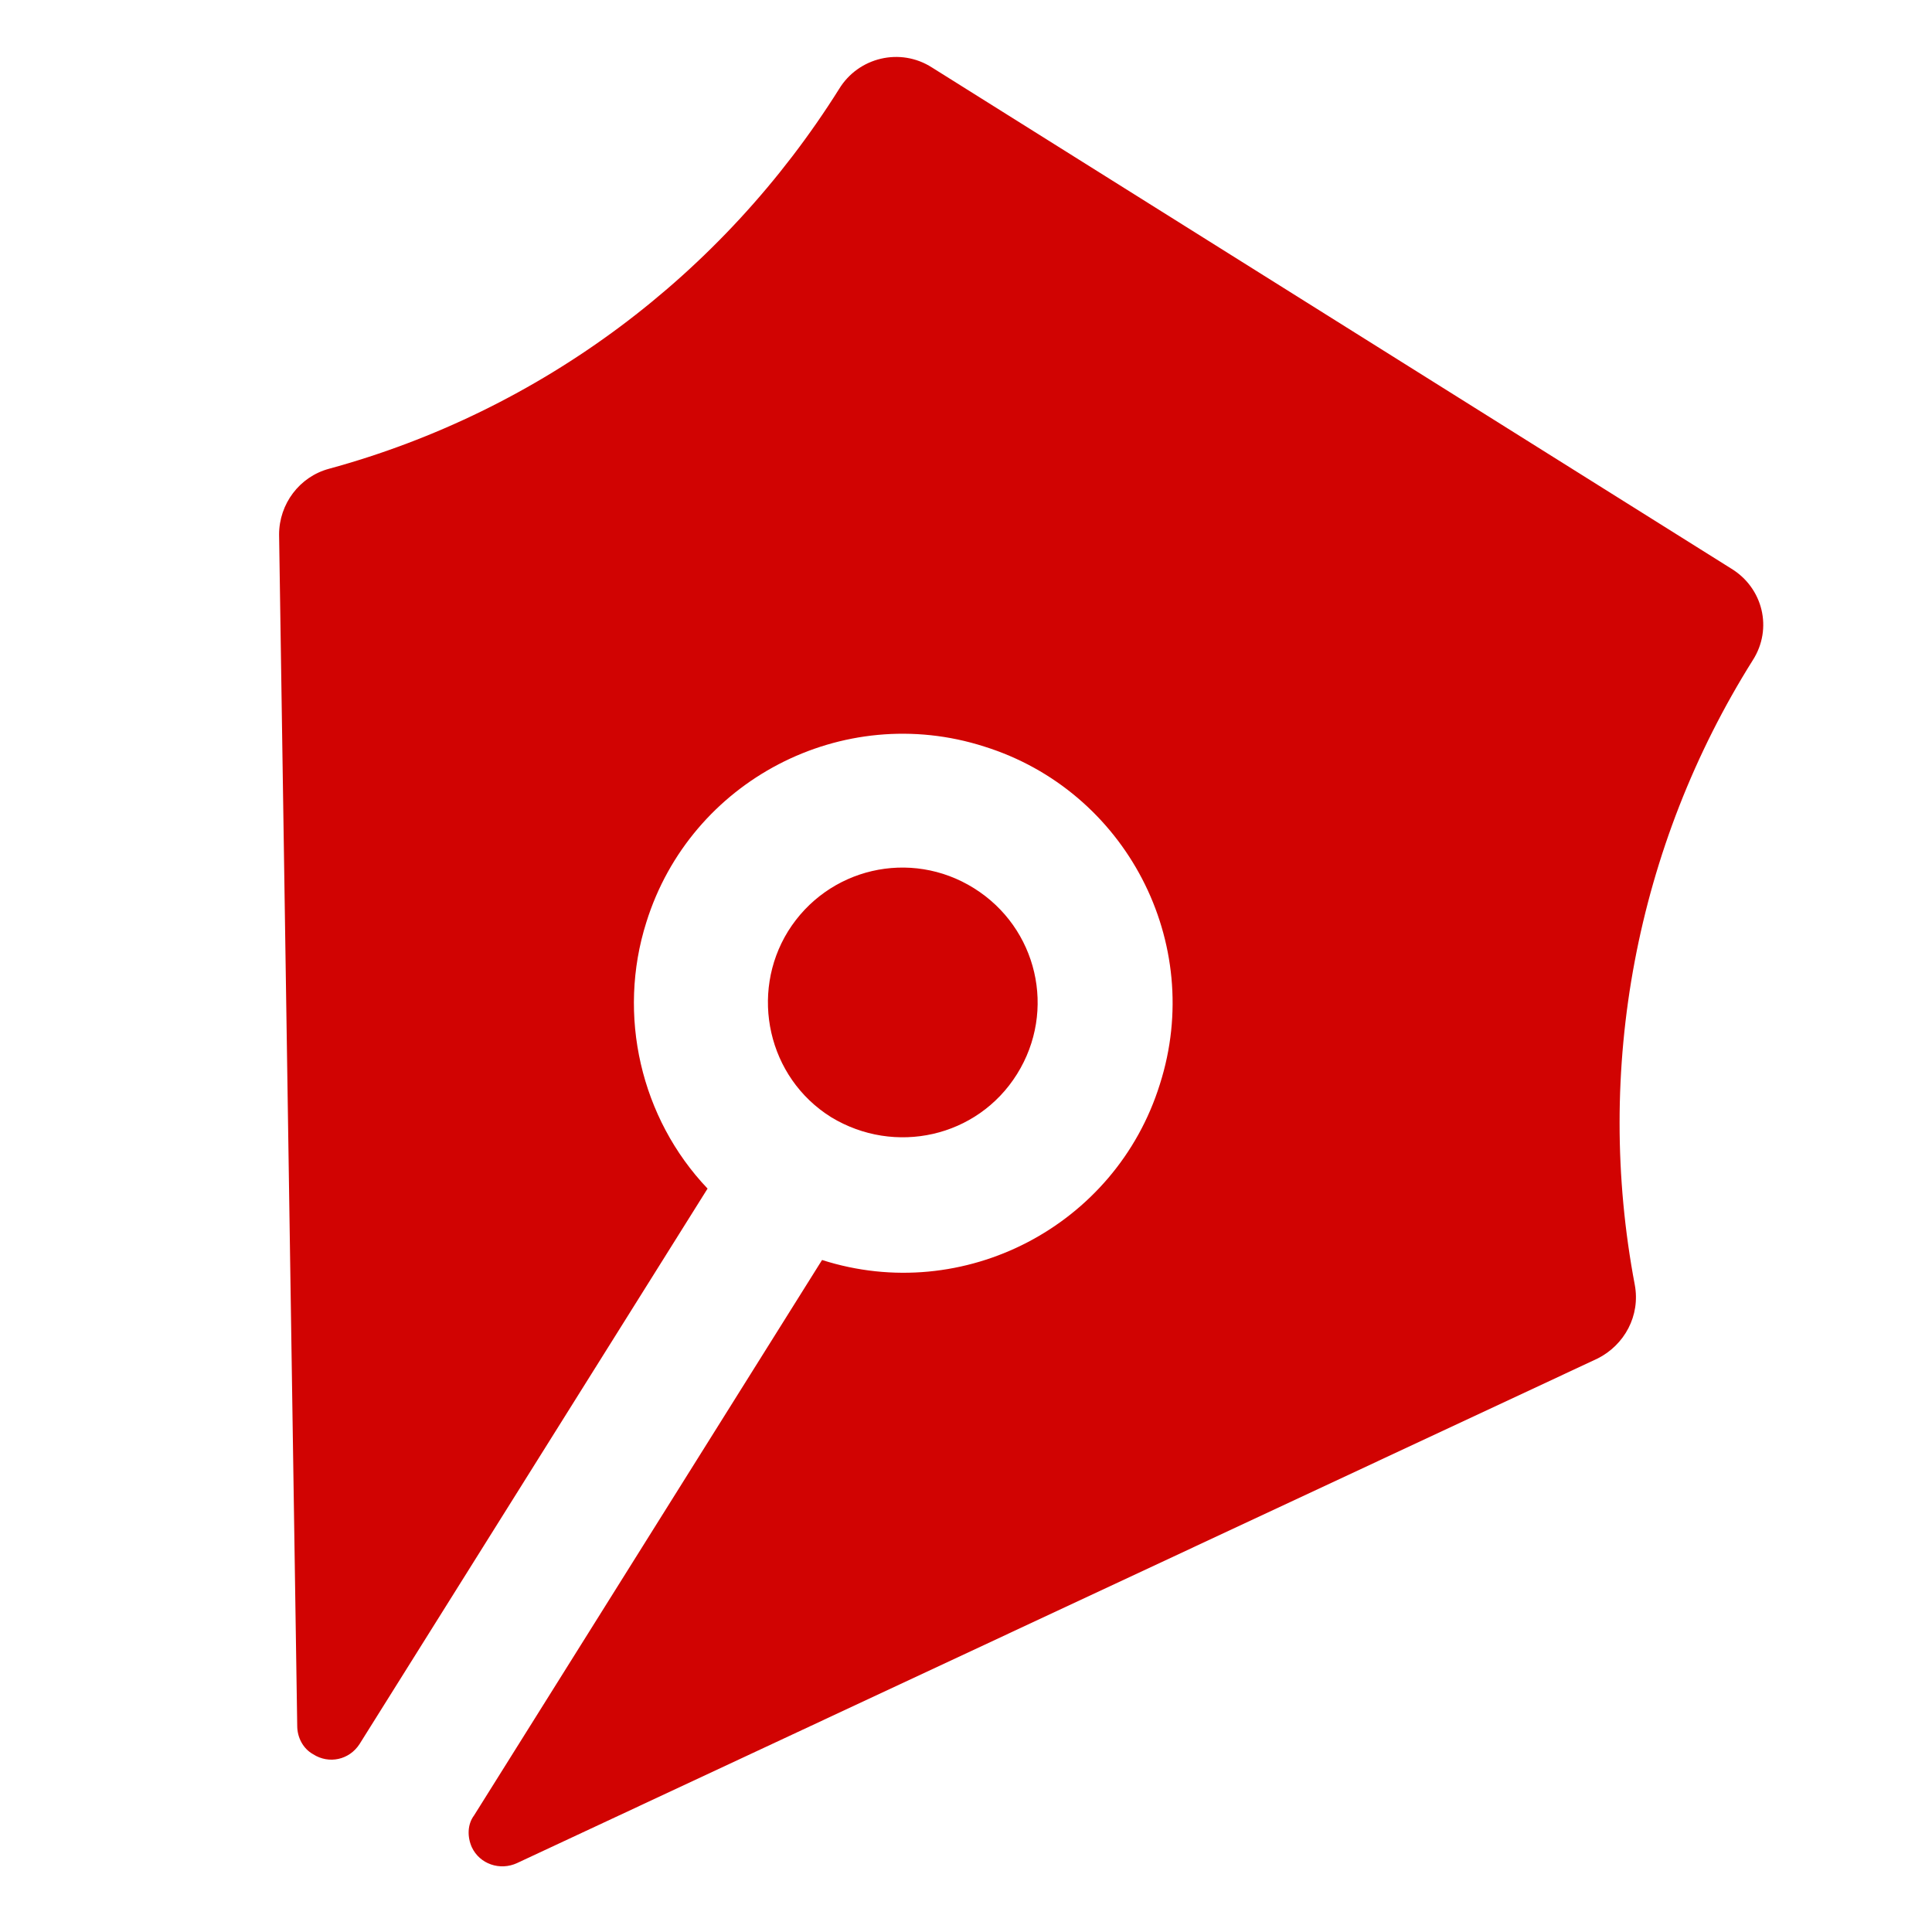 <?xml version="1.0" encoding="UTF-8" standalone="no"?>
<svg xmlns="http://www.w3.org/2000/svg" xmlns:xlink="http://www.w3.org/1999/xlink" xmlns:serif="http://www.serif.com/" width="100%" height="100%" viewBox="0 0 512 512" version="1.1" xml:space="preserve" style="fill-rule:evenodd;clip-rule:evenodd;stroke-linejoin:round;stroke-miterlimit:2;">
    <g transform="matrix(2,0,0,2,0,0)">
        <g id="Layer2">
        </g>
        <g transform="matrix(1.502,0,0,1.502,-76.27,-60.747)">
            <path d="M205.4,98.7C195.1,115.1 191.4,134.8 195,153.8C195.5,156.5 194.1,159.1 191.7,160.3L96.4,204.8C94.9,205.5 93.1,204.9 92.4,203.4C92,202.5 92,201.4 92.6,200.6L123.3,151.6C135.8,155.6 149.2,148.6 153.1,136.1C157.1,123.6 150.1,110.2 137.6,106.3C125.1,102.3 111.7,109.3 107.8,121.8C105.2,130 107.3,139.1 113.2,145.3L82.5,194.3C81.6,195.7 79.8,196.1 78.4,195.2C77.5,194.7 77,193.7 77,192.7L75.4,87.6C75.4,84.9 77.2,82.5 79.8,81.8C98.5,76.7 114.5,64.7 124.8,48.3C126.5,45.5 130.2,44.6 133,46.4L203.5,90.6C206.3,92.3 207.2,95.9 205.4,98.7ZM120.3,122.6C123.8,117 131.1,115.3 136.7,118.8C142.3,122.3 144,129.6 140.5,135.2C137,140.8 129.7,142.4 124.1,139C118.5,135.5 116.9,128.1 120.3,122.6Z" style="fill:rgb(209,3,2);"></path>
        </g>
    </g>
</svg>
